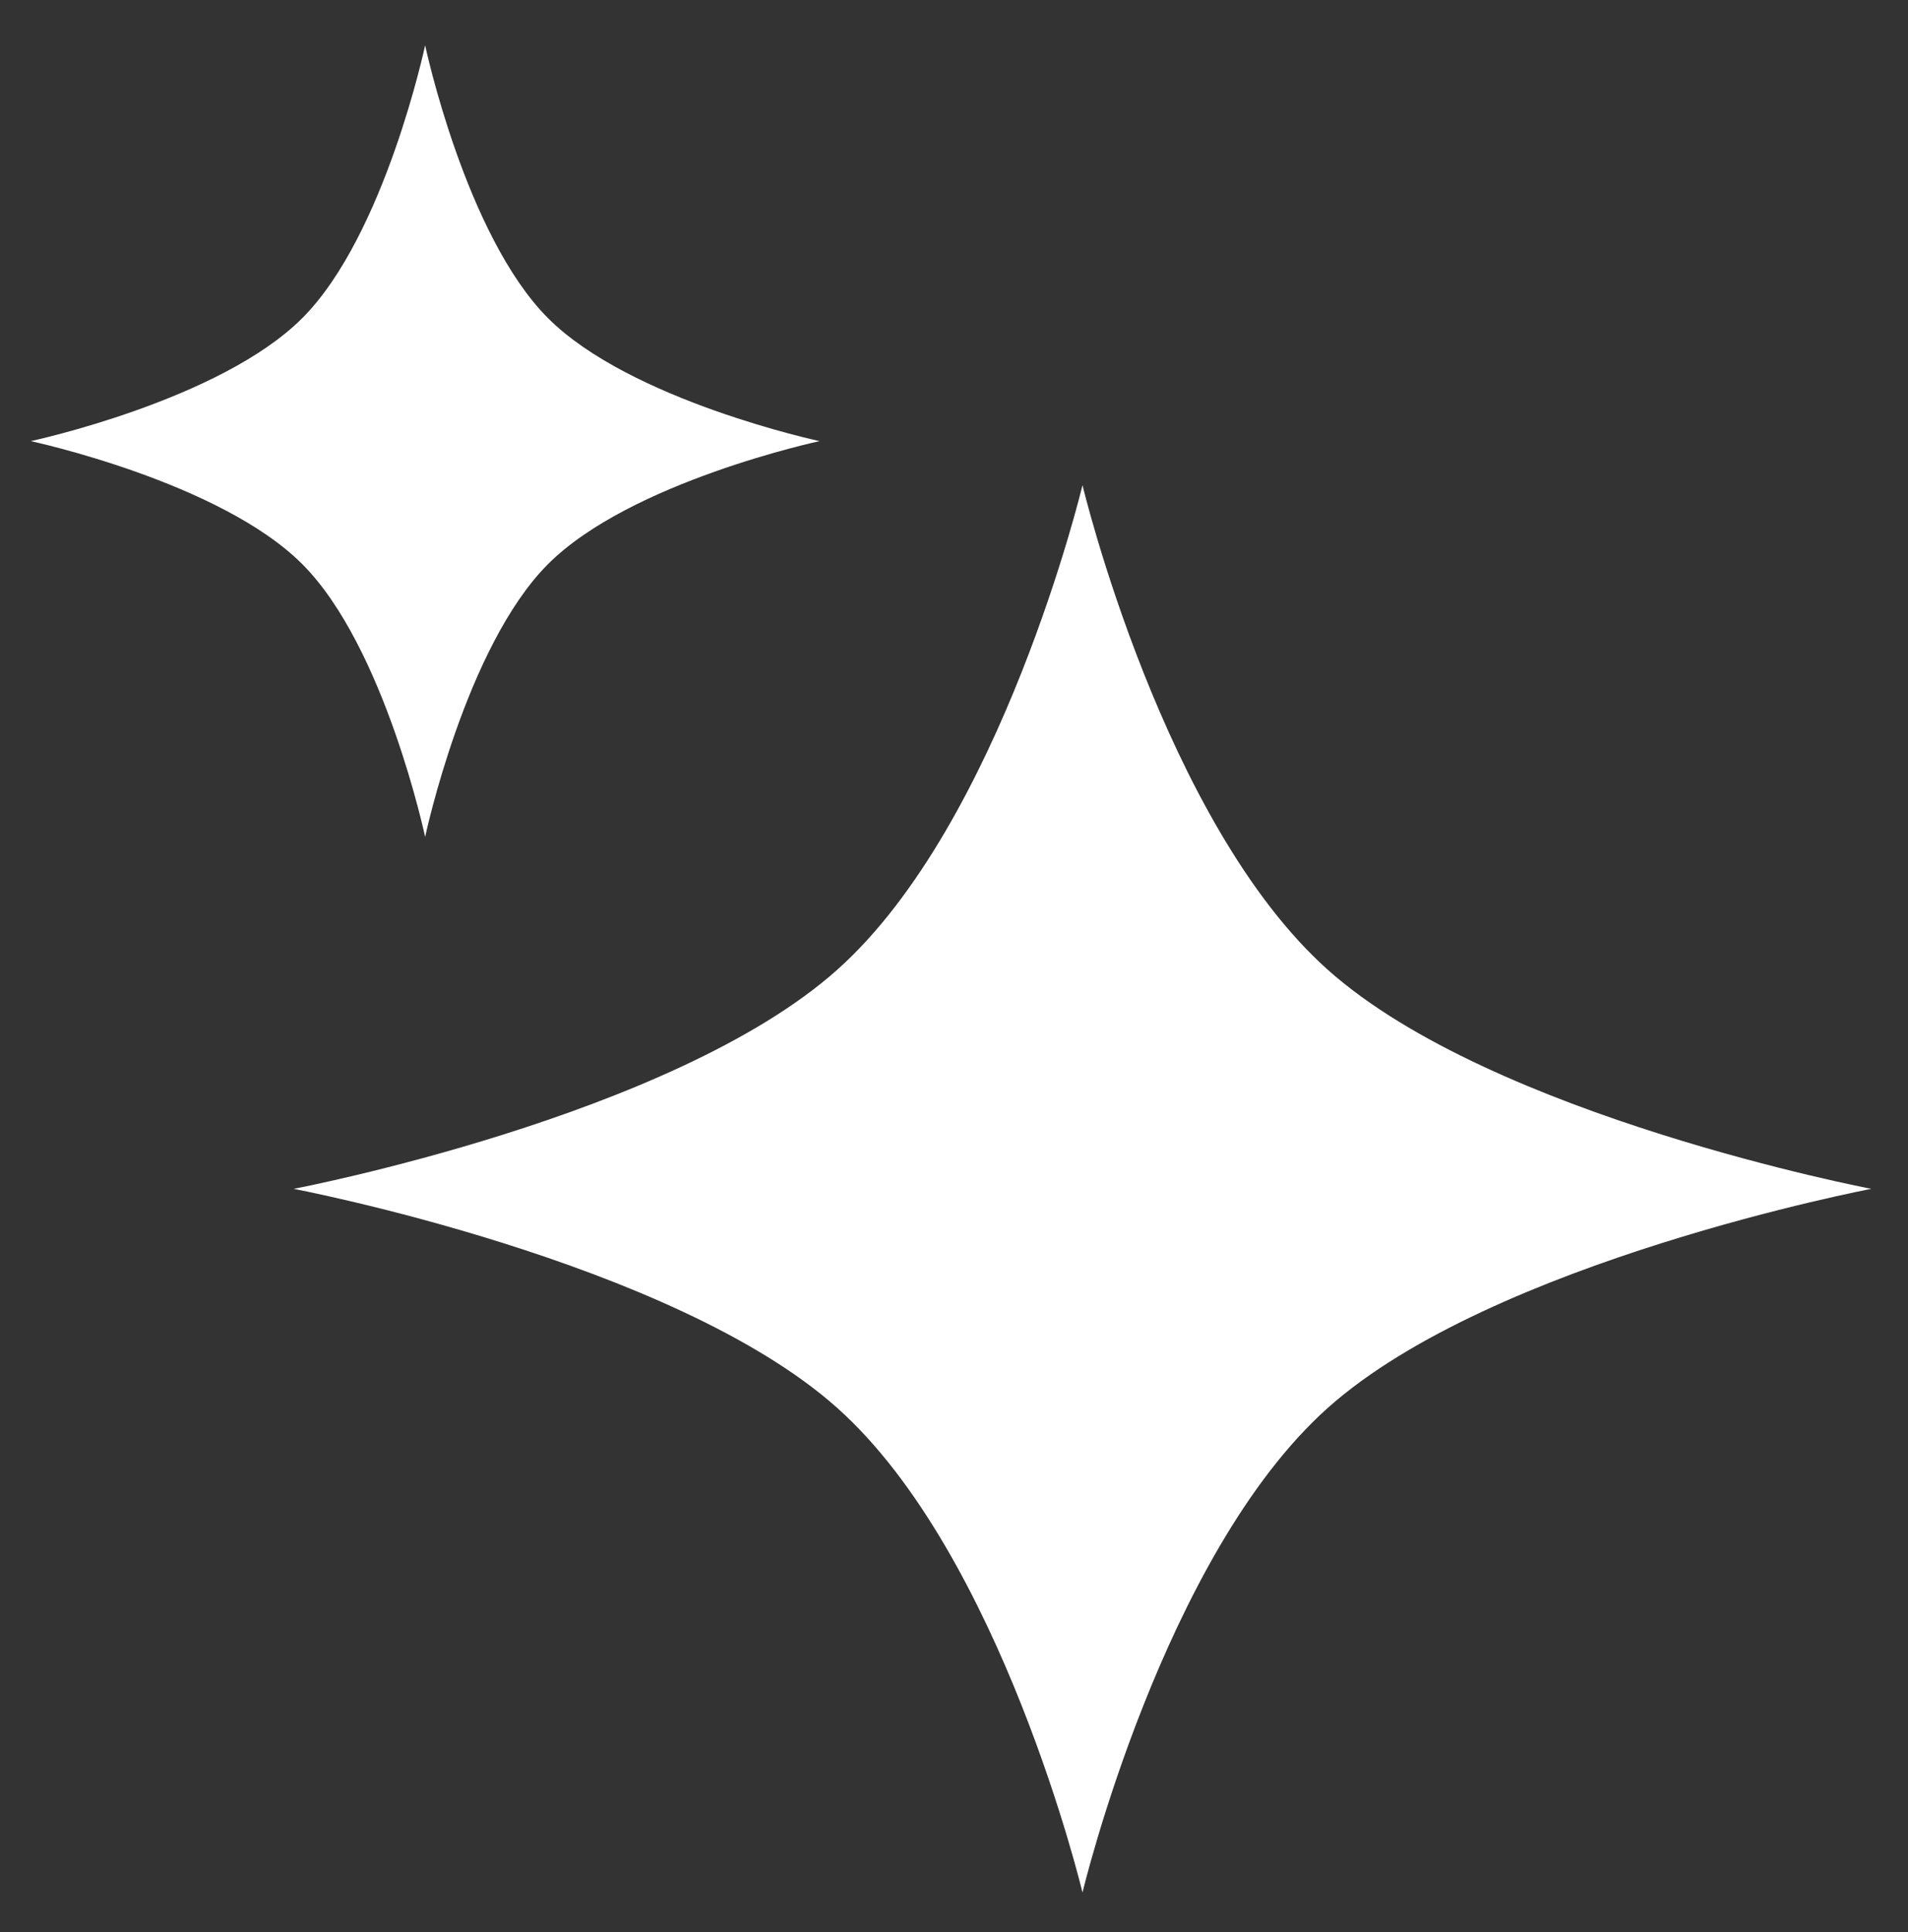 <svg width="159" height="161" viewBox="0 0 159 161" fill="none" xmlns="http://www.w3.org/2000/svg">
<rect x="0" y="0" width="159" height="161" fill="#333333" stroke="none"/>
<path d="M35.428 3.775C35.428 3.775 38.794 19.61 45.654 26.494C52.514 33.377 68.296 36.754 68.296 36.754C68.296 36.754 52.514 40.131 45.654 47.015C38.794 53.898 35.428 69.733 35.428 69.733C35.428 69.733 32.063 53.898 25.202 47.015C18.342 40.131 2.561 36.754 2.561 36.754C2.561 36.754 18.342 33.377 25.202 26.494C32.063 19.61 35.428 3.775 35.428 3.775Z" fill="white"/>
<path d="M90.208 40.424C90.208 40.424 96.939 68.574 110.66 80.811C124.381 93.049 155.944 99.053 155.944 99.053C155.944 99.053 124.381 105.056 110.66 117.294C96.939 129.531 90.208 157.681 90.208 157.681C90.208 157.681 83.477 129.531 69.756 117.294C56.035 105.056 24.473 99.053 24.473 99.053C24.473 99.053 56.035 93.049 69.756 80.811C83.477 68.574 90.208 40.424 90.208 40.424Z" fill="white"/>
</svg>
